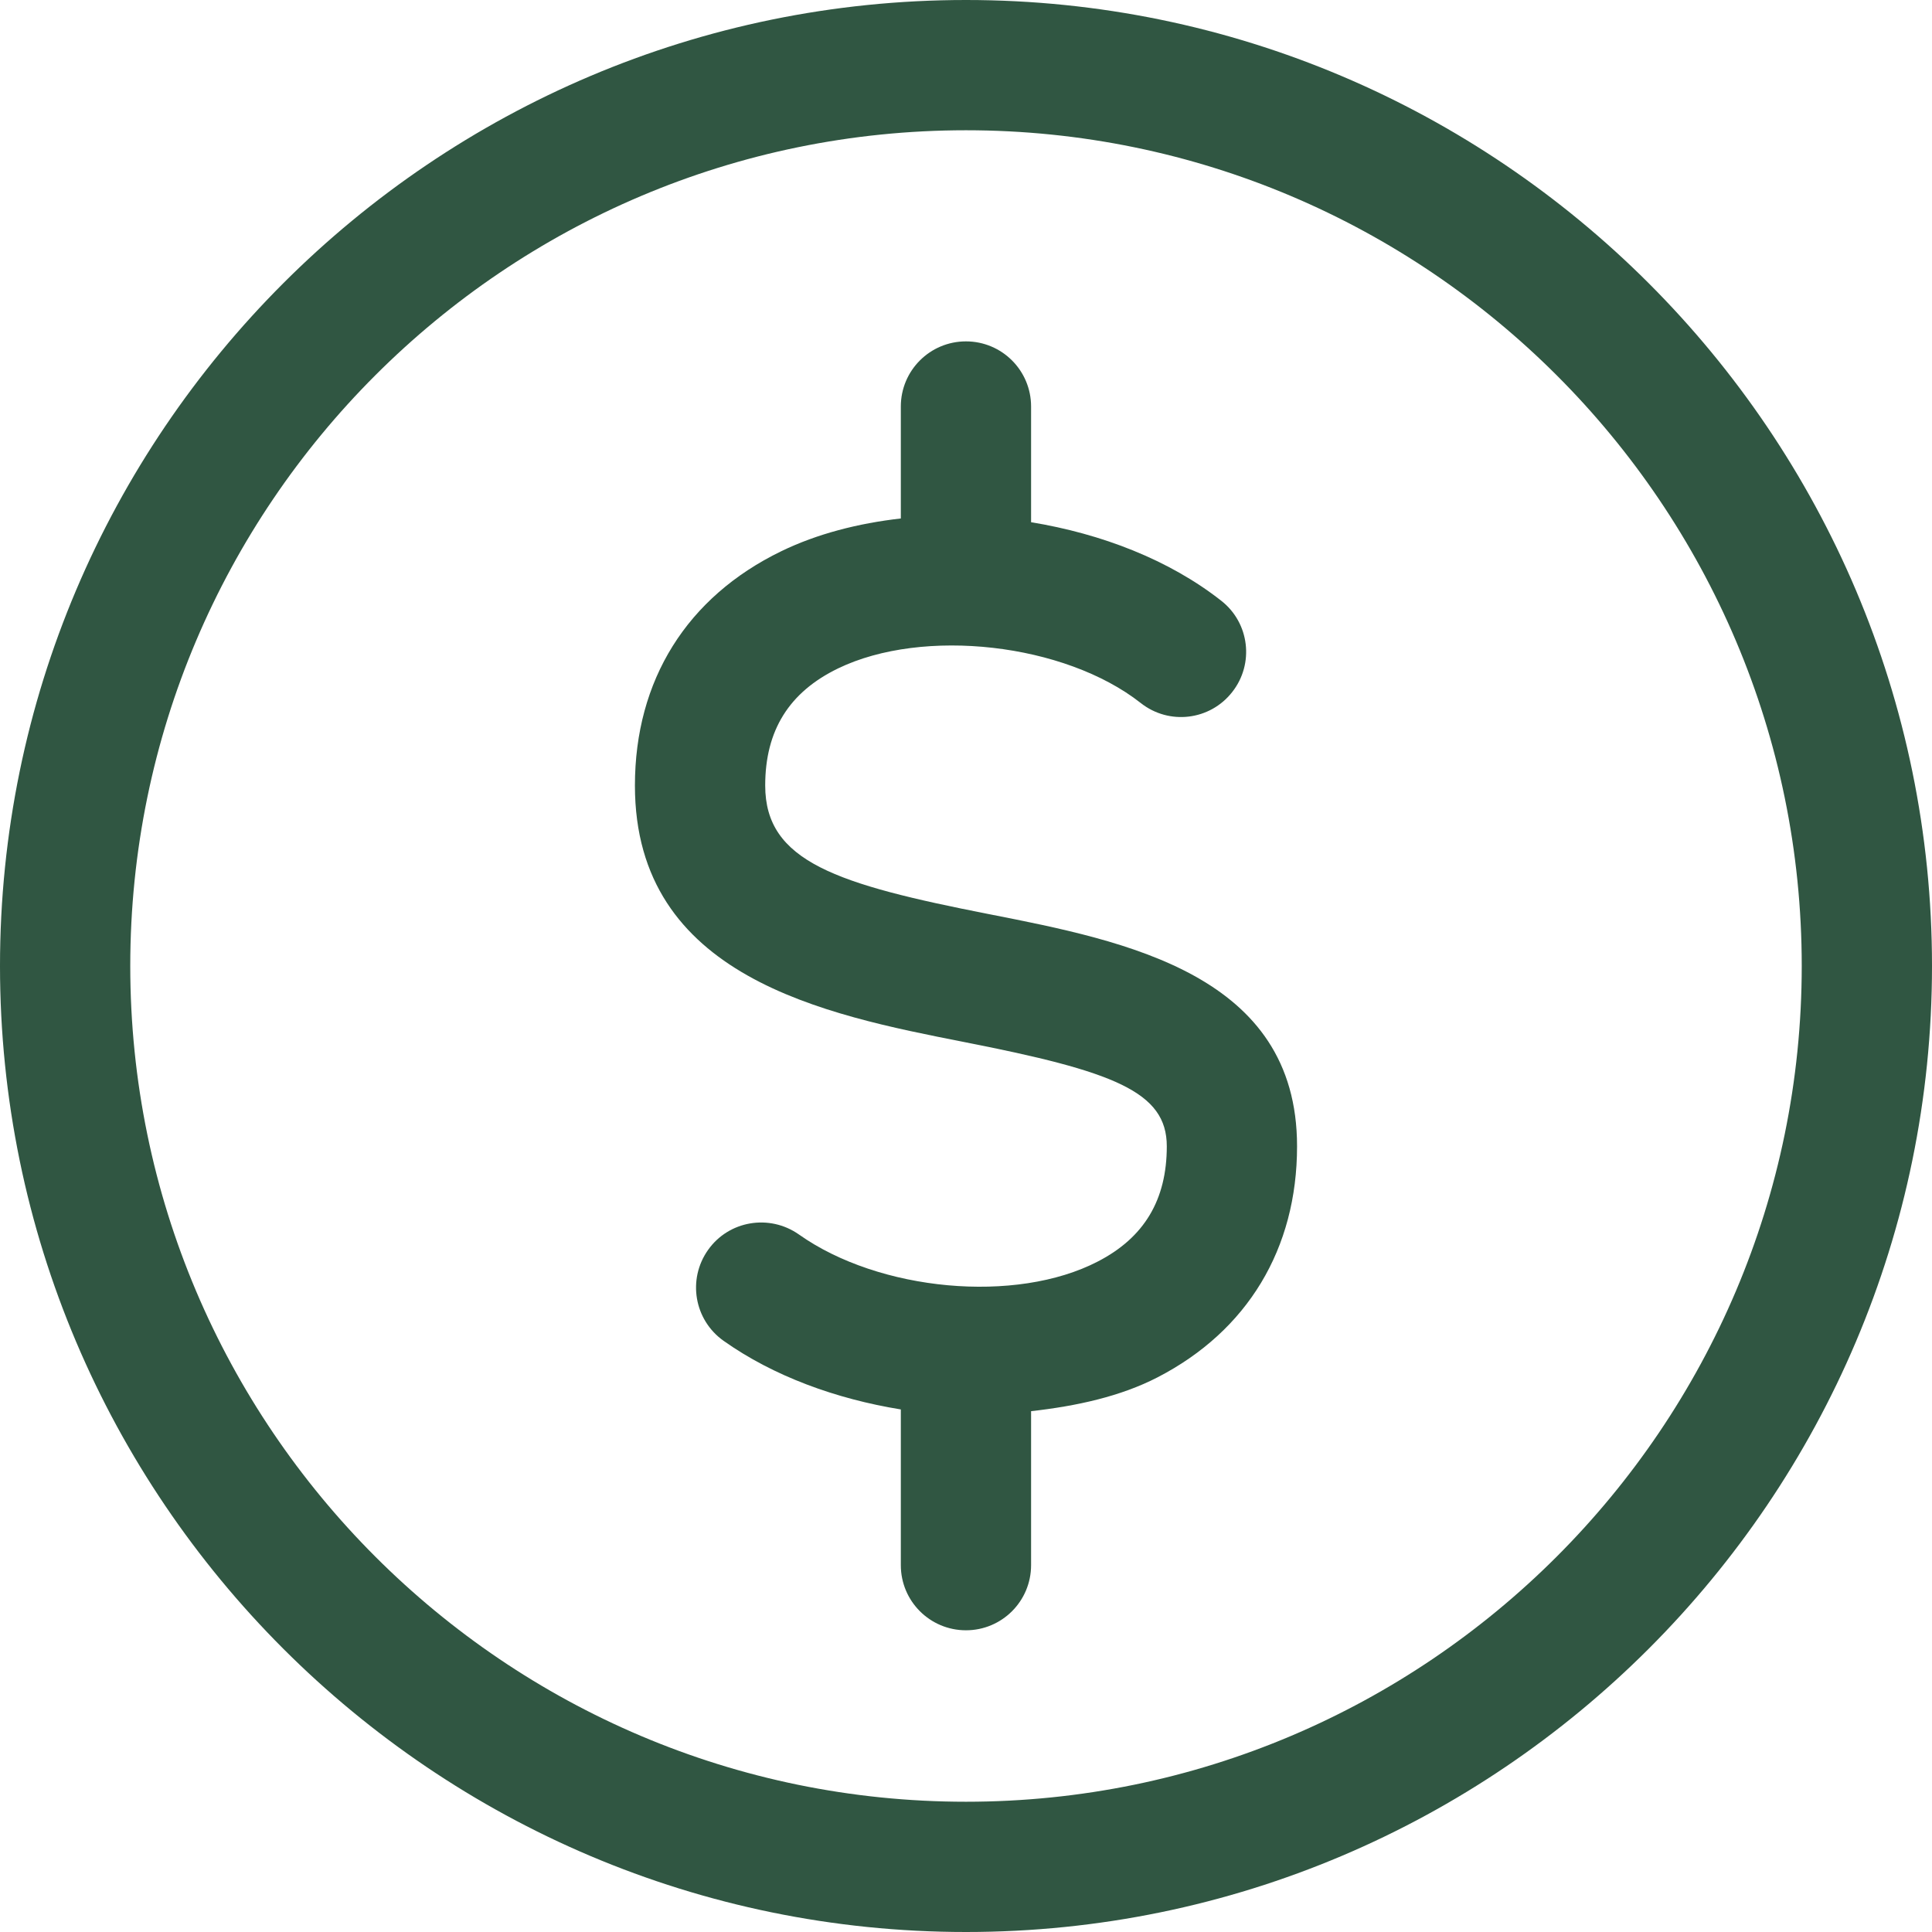 <svg xmlns="http://www.w3.org/2000/svg" xmlns:xlink="http://www.w3.org/1999/xlink" width="1000" zoomAndPan="magnify" viewBox="0 0 750 750" height="1000" preserveAspectRatio="xMidYMid meet" version="1.0"><path fill="#305642" d="M 375 0 C 168.234 0 0 168.234 0 374.977 C 0 581.766 168.234 750 375 750 C 581.766 750 750 581.766 750 374.977 C 750 168.234 581.766 0 375 0 Z M 375 699.434 C 196.102 699.434 50.566 553.867 50.566 374.977 C 50.566 196.082 196.102 50.566 375 50.566 C 553.898 50.566 699.434 196.082 699.434 374.977 C 699.434 553.867 553.898 699.434 375 699.434 Z M 375 699.434 " fill-opacity="1" fill-rule="nonzero"/><path fill="#305642" d="M 383.957 354.875 C 324.875 343.273 297.051 334.535 297.051 304.949 C 297.051 283.566 306.309 268.707 325.34 259.477 C 358.426 243.477 413.332 249.699 442.832 272.91 C 453.84 281.602 469.715 279.676 478.332 268.66 C 486.977 257.699 485.074 241.801 474.082 233.207 C 453.883 217.324 427.609 207.207 400.266 202.727 L 400.266 157.809 C 400.266 143.832 388.957 132.523 374.984 132.523 C 361.008 132.523 349.699 143.832 349.699 157.809 L 349.699 201.266 C 333.148 203.16 317.25 207.207 303.258 214 C 266.641 231.773 246.477 264.066 246.477 304.949 C 246.477 379.359 320.293 393.883 374.168 404.492 C 432.309 415.898 452.949 423.75 452.949 444.984 C 452.949 465.773 444.184 480.434 426.168 489.715 C 394.418 506.207 341.309 501.316 310.102 479.199 C 298.691 471.199 282.918 473.816 274.867 485.227 C 266.793 496.633 269.457 512.383 280.867 520.484 C 300.25 534.227 324.543 543.059 349.699 547.141 L 349.699 607.59 C 349.699 621.566 361.008 632.875 374.984 632.875 C 388.957 632.875 400.266 621.566 400.266 607.59 L 400.266 547.816 C 417.898 545.832 434.949 542.125 449.398 534.66 C 484.285 516.633 503.516 484.785 503.516 444.992 C 503.535 378.383 437.242 365.352 383.957 354.875 Z M 383.957 354.875 " fill-opacity="1" fill-rule="nonzero"/></svg>